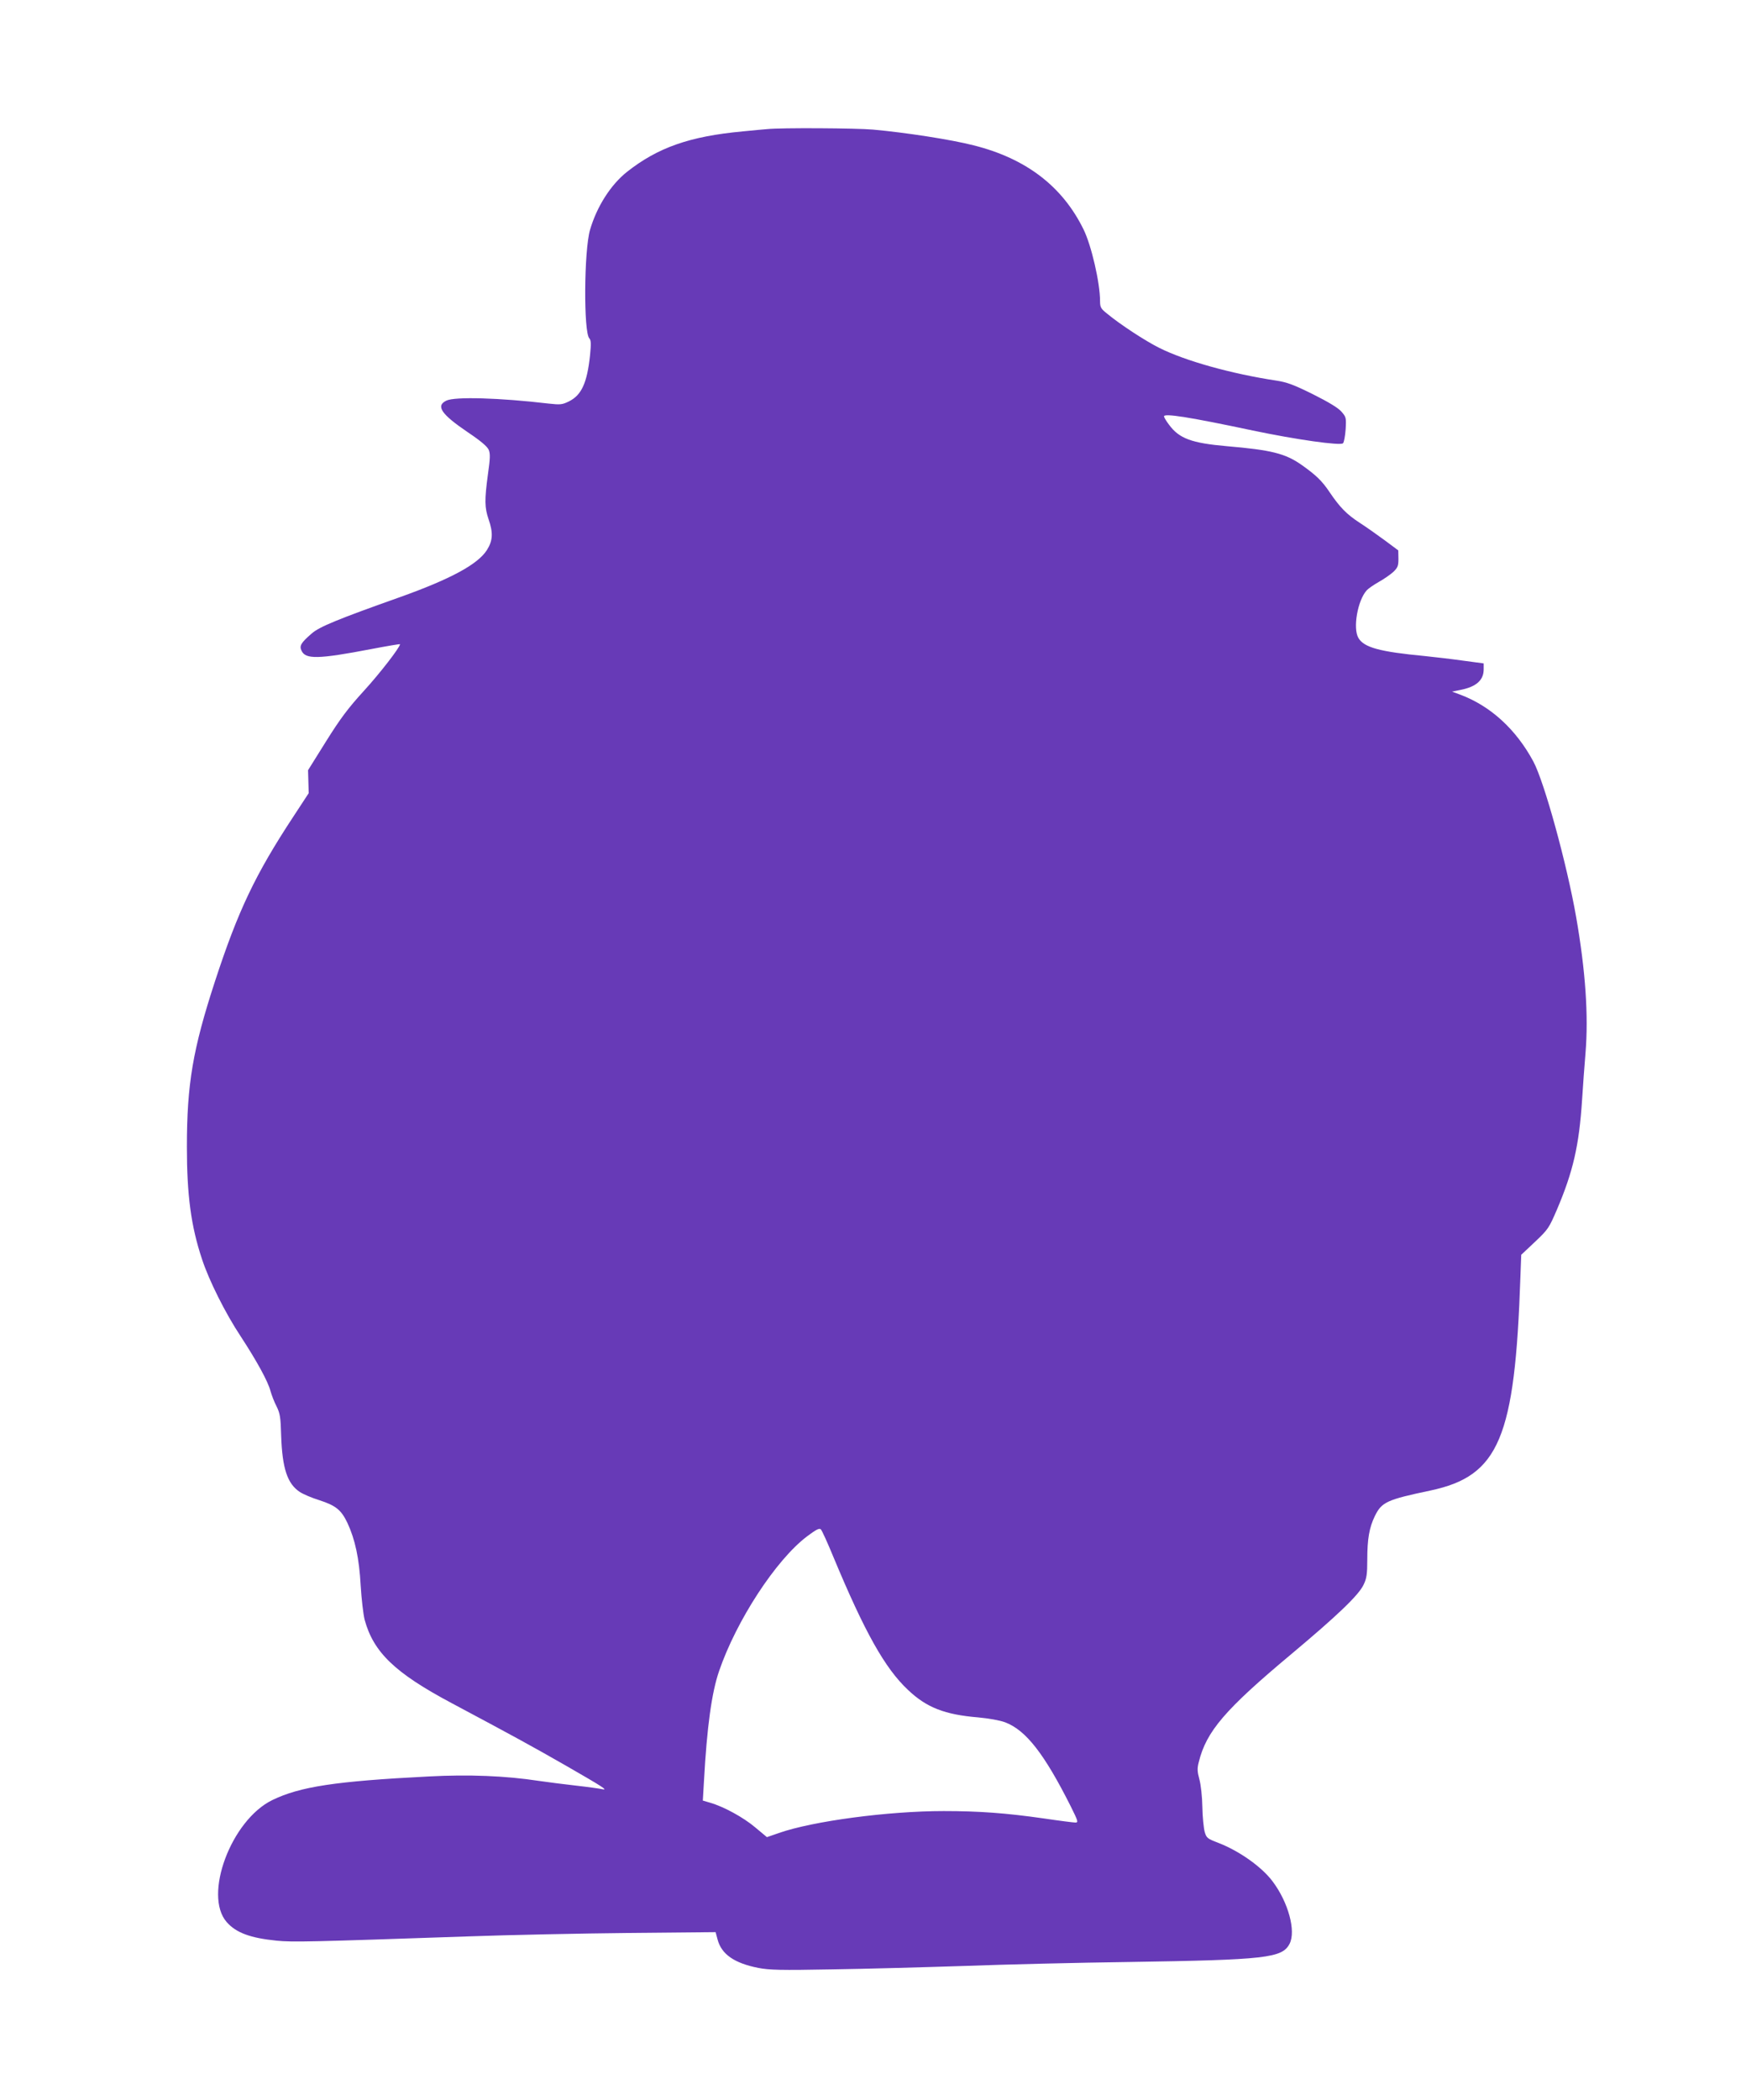 <?xml version="1.0" standalone="no"?>
<!DOCTYPE svg PUBLIC "-//W3C//DTD SVG 20010904//EN"
 "http://www.w3.org/TR/2001/REC-SVG-20010904/DTD/svg10.dtd">
<svg version="1.0" xmlns="http://www.w3.org/2000/svg"
 width="1065pt" height="1280pt" viewBox="0 0 1065 1280"
 preserveAspectRatio="xMidYMid meet">
<g transform="translate(0,1280) scale(0.1,-0.1)"
fill="#673ab7" stroke="none">
<path d="M4680 12013 c-19 -1 -87 -8 -150 -14 -323 -30 -517 -98 -706 -247
-99 -79 -183 -210 -225 -353 -37 -127 -40 -627 -4 -662 10 -11 11 -32 4 -103
-18 -169 -52 -243 -129 -281 -41 -20 -52 -21 -125 -13 -297 35 -570 43 -622
18 -67 -32 -32 -83 132 -194 79 -53 117 -86 126 -106 10 -24 9 -53 -5 -151
-21 -156 -20 -201 4 -272 29 -83 26 -131 -10 -188 -55 -87 -222 -177 -530
-287 -378 -134 -493 -181 -539 -222 -65 -56 -76 -75 -62 -104 24 -54 100 -53
429 10 94 18 172 31 172 29 0 -19 -123 -178 -220 -284 -96 -105 -144 -169
-231 -308 l-110 -176 2 -70 2 -70 -95 -145 c-231 -351 -336 -572 -476 -1000
-136 -416 -172 -629 -172 -1011 0 -294 25 -483 92 -684 42 -129 143 -331 236
-471 98 -150 167 -275 182 -334 7 -24 23 -67 37 -93 21 -43 25 -65 28 -180 7
-199 38 -292 114 -342 20 -13 73 -36 119 -50 101 -33 133 -59 171 -138 47
-101 72 -216 81 -382 5 -82 16 -176 24 -208 54 -199 185 -325 531 -509 377
-201 487 -261 695 -380 233 -134 264 -154 220 -144 -14 3 -83 13 -155 21 -71
8 -174 21 -228 29 -203 31 -427 40 -672 27 -570 -29 -785 -62 -954 -144 -251
-122 -422 -580 -278 -744 57 -65 145 -97 304 -113 99 -10 205 -7 1168 26 248
9 689 18 980 21 l530 5 12 -45 c24 -90 102 -144 248 -173 68 -13 135 -15 450
-9 204 3 568 13 810 21 242 9 692 20 1000 24 837 13 936 24 981 111 40 78 -8
254 -104 381 -66 88 -203 185 -330 234 -68 26 -73 30 -84 68 -6 23 -13 91 -14
151 -1 62 -9 135 -18 168 -13 48 -14 67 -4 105 46 188 160 321 566 660 277
232 411 359 440 423 18 37 22 64 22 151 0 127 12 196 46 266 42 86 73 100 339
156 419 89 516 319 549 1304 l5 133 84 79 c80 76 85 83 134 197 98 230 135
390 153 666 5 84 15 213 21 287 19 229 0 503 -57 830 -57 325 -194 823 -261
948 -106 197 -262 339 -447 408 l-49 18 54 11 c94 19 139 59 139 125 l0 36
-127 17 c-71 10 -175 22 -233 28 -274 26 -370 52 -404 110 -35 59 -5 230 51
291 9 10 42 33 72 50 31 17 71 45 89 61 28 27 32 37 32 81 l-1 51 -82 61 c-45
33 -114 82 -153 107 -80 52 -121 94 -184 187 -47 70 -83 104 -172 167 -99 69
-184 90 -453 113 -218 19 -293 47 -355 132 -17 22 -30 45 -30 50 0 20 158 -5
540 -86 267 -56 536 -94 552 -78 6 6 13 44 16 85 4 71 3 75 -26 108 -20 23
-78 58 -174 106 -117 58 -158 73 -223 83 -272 41 -556 120 -715 200 -84 42
-236 141 -317 208 -38 30 -43 39 -43 76 0 112 -53 341 -101 438 -129 263 -351
432 -670 512 -136 35 -414 78 -614 96 -100 9 -561 12 -645 3z m403 -8703 c192
-461 315 -680 456 -812 113 -107 223 -150 427 -167 65 -6 133 -18 165 -30 127
-48 239 -192 400 -512 45 -91 48 -99 28 -99 -11 0 -98 11 -192 25 -231 33
-394 45 -611 45 -338 0 -798 -61 -1006 -134 l-72 -25 -72 60 c-71 60 -191 126
-275 150 l-44 13 7 120 c18 328 47 538 92 669 106 309 347 678 536 821 57 43
76 52 85 43 7 -7 41 -82 76 -167z"/>
</g>
</svg>

